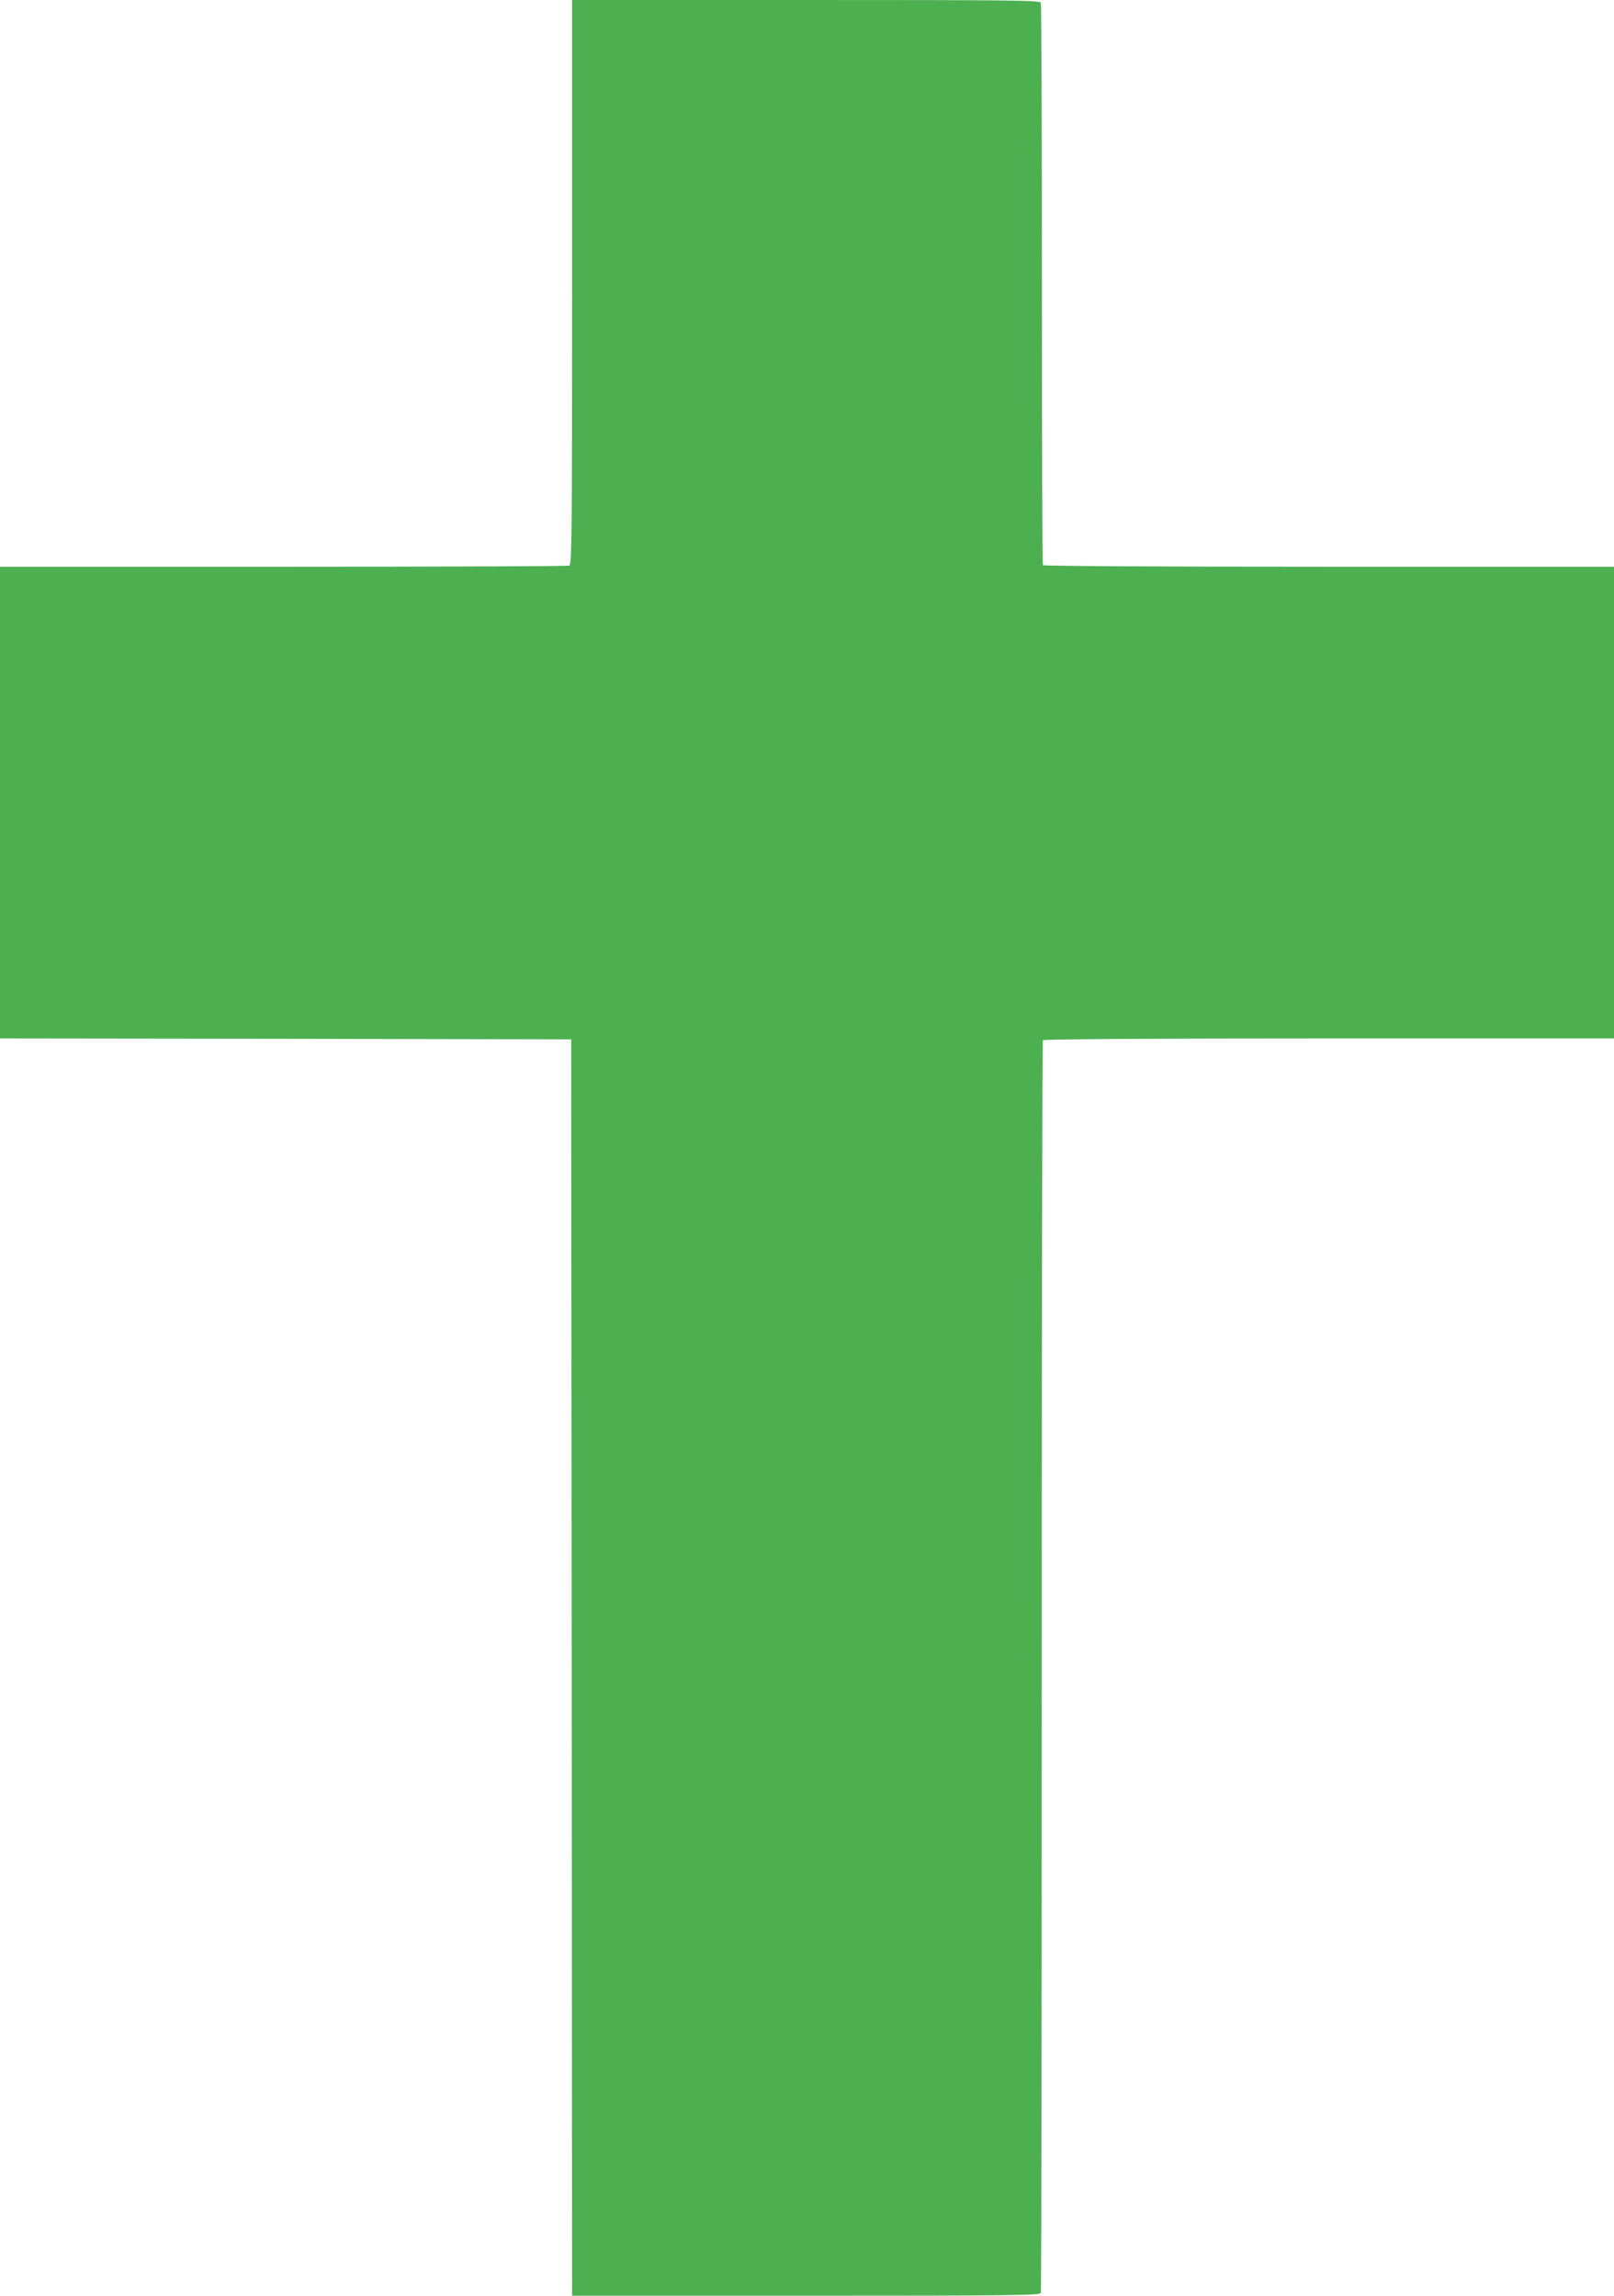 <?xml version="1.0" standalone="no"?>
<!DOCTYPE svg PUBLIC "-//W3C//DTD SVG 20010904//EN"
 "http://www.w3.org/TR/2001/REC-SVG-20010904/DTD/svg10.dtd">
<svg version="1.0" xmlns="http://www.w3.org/2000/svg"
 width="900pt" height="1280pt" viewBox="0 0 900 1280"
 preserveAspectRatio="xMidYMid meet">
<g transform="translate(0,1280) scale(0.1,-0.1)"
fill="#4caf50" stroke="none">
<path d="M3190 11226 c0 -1426 -1 -1574 -16 -1580 -9 -3 -726 -6 -1595 -6
l-1579 0 0 -1315 0 -1315 1592 -2 1593 -3 3 -3502 2 -3503 1304 0 c1155 0
1305 2 1310 15 3 8 5 1581 5 3496 0 1914 3 3484 6 3489 4 6 599 10 1596 10
l1589 0 0 1315 0 1315 -1589 0 c-986 0 -1592 4 -1596 9 -3 6 -5 710 -5 1565 0
856 -3 1562 -6 1571 -5 13 -152 15 -1310 15 l-1304 0 0 -1574z"/>
</g>
</svg>
